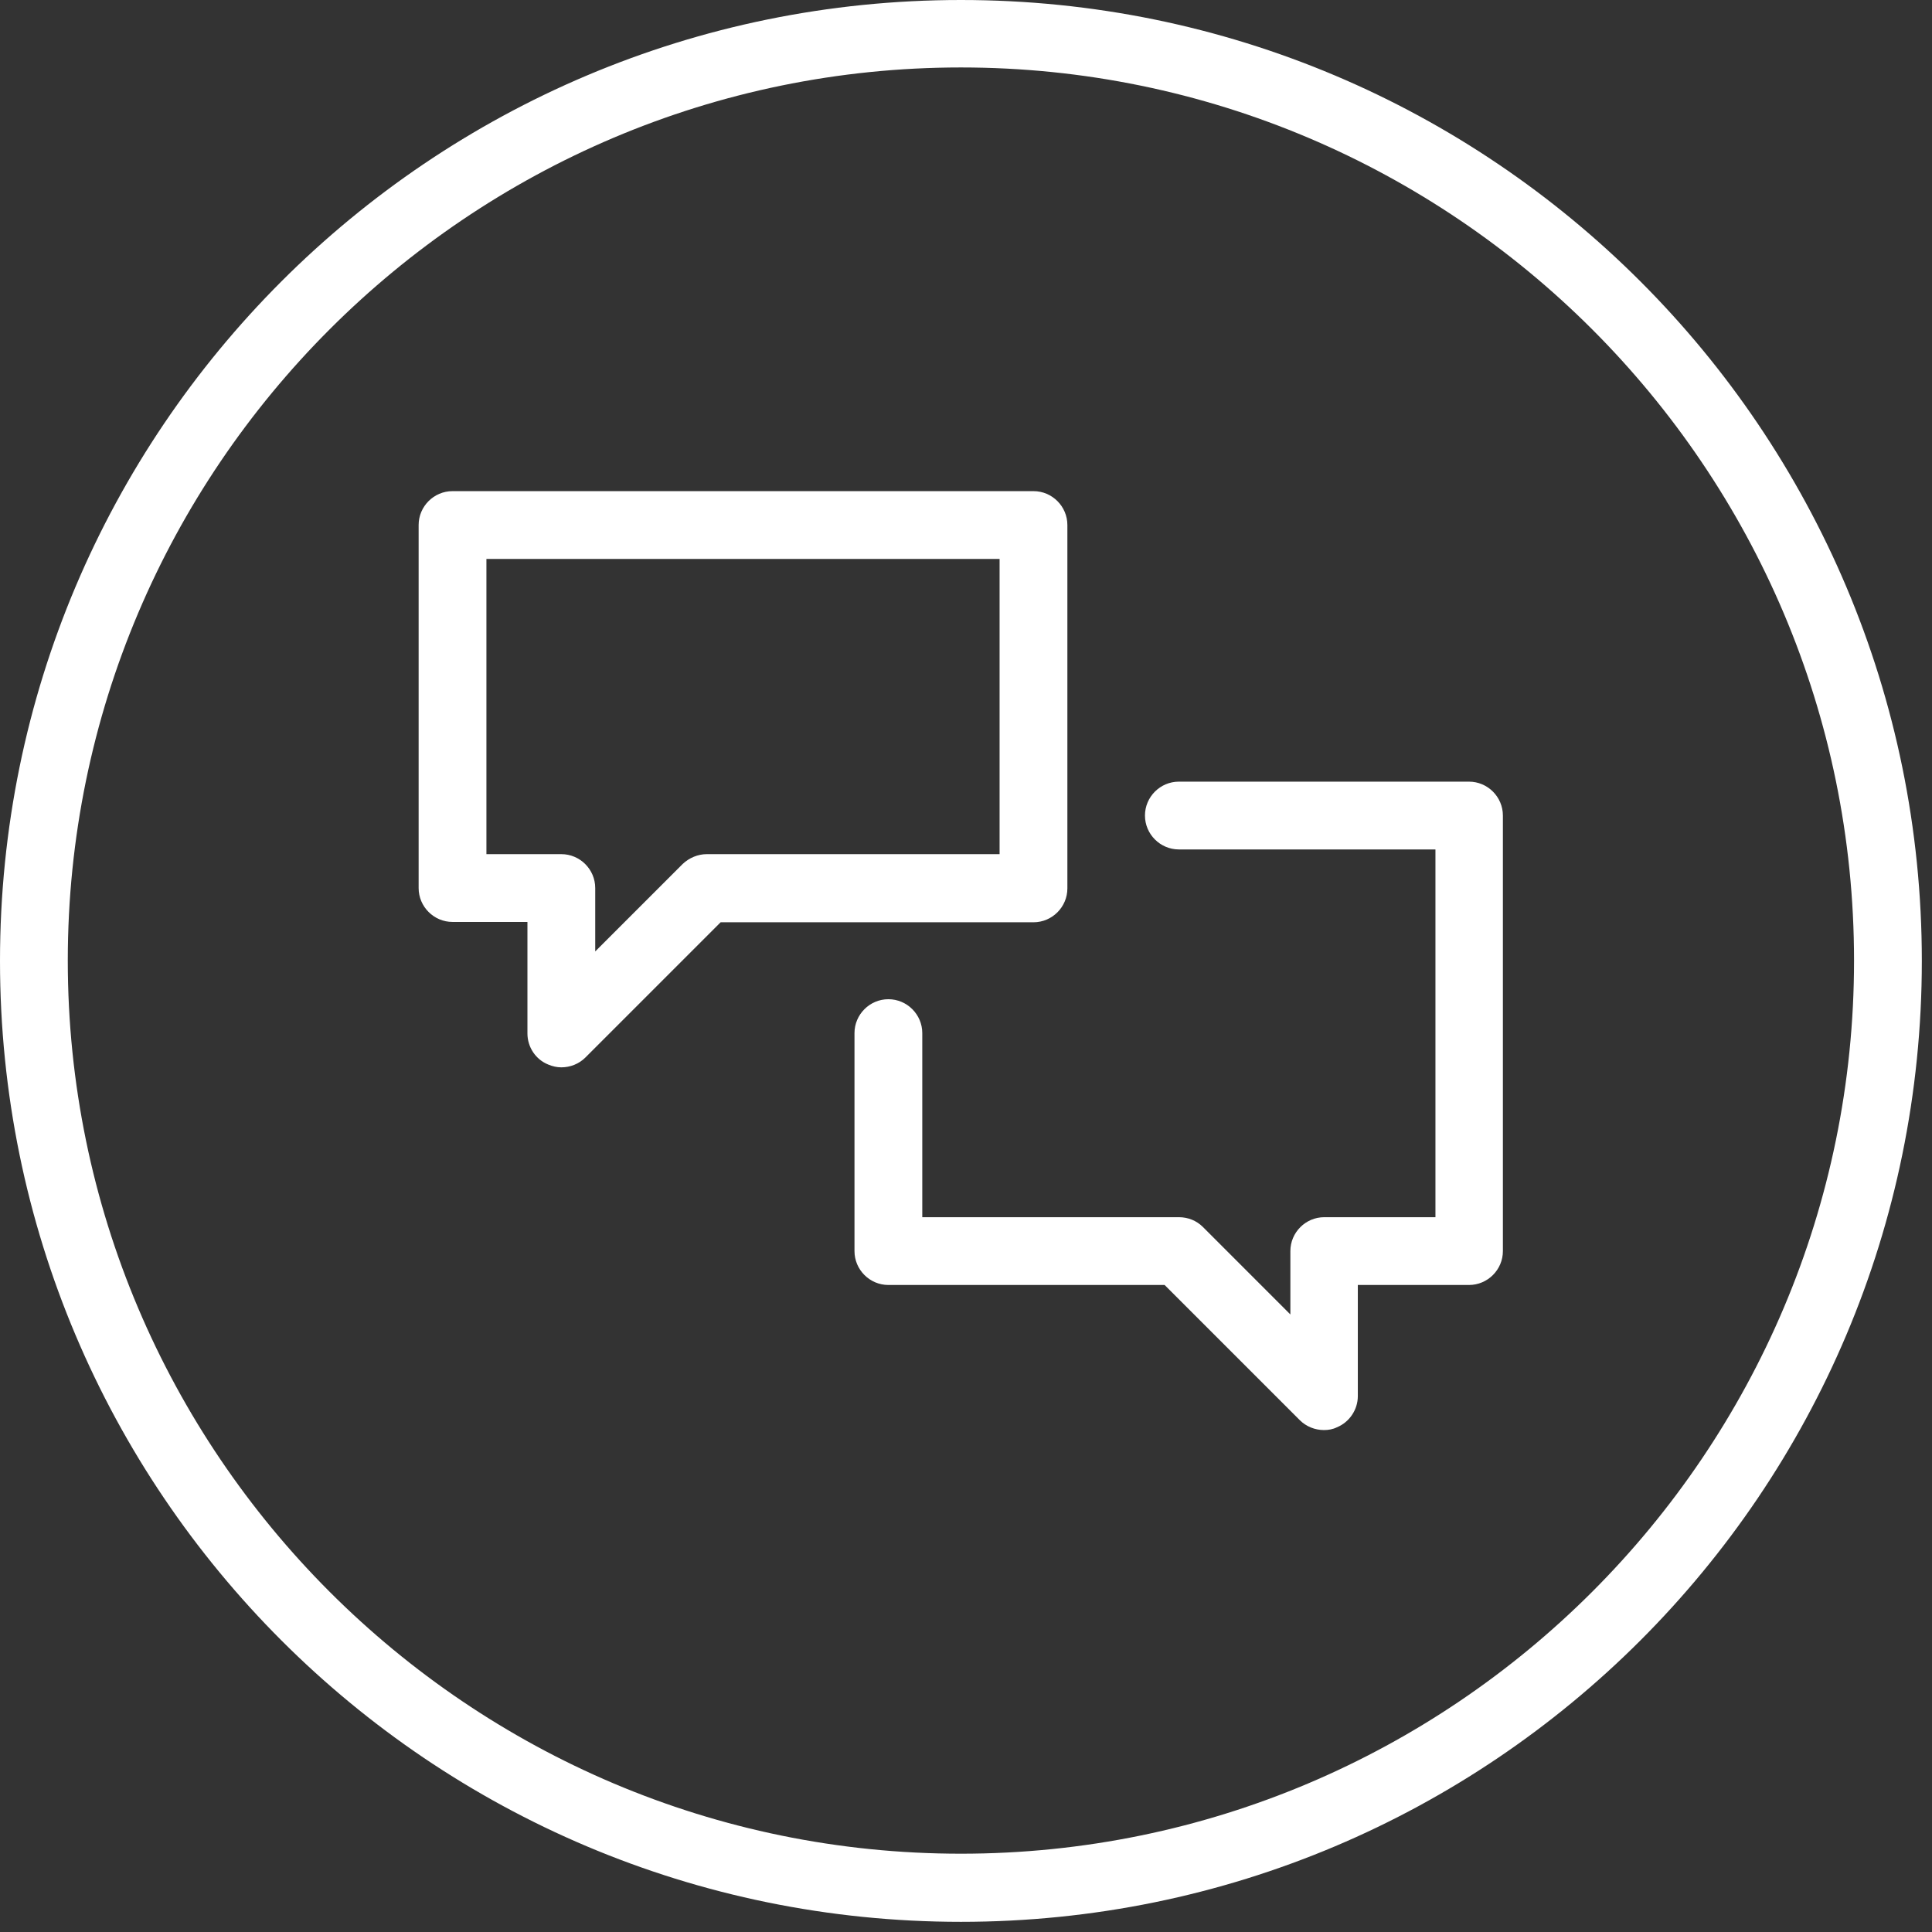 <?xml version="1.0" encoding="UTF-8"?> <svg xmlns="http://www.w3.org/2000/svg" width="57" height="57" viewBox="0 0 57 57" fill="none"><rect x="0" y="0" width="57" height="57" fill="#333333" stroke="none"/> <path d="M28.35 54.69C13.82 54.69 2 42.87 2 28.34C2 13.81 13.82 1.99 28.35 1.99C42.88 1.99 54.7 13.81 54.7 28.34C54.7 42.87 42.88 54.69 28.35 54.69ZM28.35 0C12.69 0 0 12.69 0 28.35C0 44.01 12.69 56.7 28.35 56.7C44.01 56.7 56.7 44.01 56.7 28.35C56.7 12.69 44.01 0 28.35 0Z" fill="white"></path> <path d="M29.491 25.2H20.851C20.591 25.2 20.331 25.31 20.141 25.49L17.561 28.07V26.2C17.561 25.65 17.111 25.2 16.561 25.2H14.351V16.49H29.491V25.2V25.2ZM31.491 26.2V15.49C31.491 14.94 31.041 14.49 30.491 14.49H13.351C12.801 14.49 12.351 14.94 12.351 15.49V26.2C12.351 26.75 12.801 27.2 13.351 27.2H15.561V30.49C15.561 30.89 15.801 31.26 16.181 31.41C16.301 31.46 16.431 31.49 16.561 31.49C16.821 31.49 17.081 31.39 17.271 31.2L21.261 27.21H30.491C31.041 27.21 31.491 26.76 31.491 26.21" fill="white"></path> <path d="M43.35 23.061H34.78C34.23 23.061 33.78 23.511 33.78 24.061C33.78 24.61 34.23 25.061 34.78 25.061H42.35V35.911H39.07C38.52 35.911 38.07 36.361 38.07 36.911V38.781L35.49 36.2C35.3 36.011 35.05 35.911 34.78 35.911H27.21V30.48C27.21 29.93 26.76 29.48 26.21 29.48C25.66 29.48 25.21 29.93 25.21 30.48V36.911C25.21 37.461 25.66 37.911 26.21 37.911H34.36L38.35 41.901C38.54 42.09 38.8 42.191 39.06 42.191C39.19 42.191 39.32 42.17 39.44 42.111C39.81 41.961 40.06 41.591 40.06 41.191V37.911H43.34C43.89 37.911 44.34 37.461 44.34 36.911V24.061C44.34 23.511 43.89 23.061 43.34 23.061" fill="white"></path> </svg> 